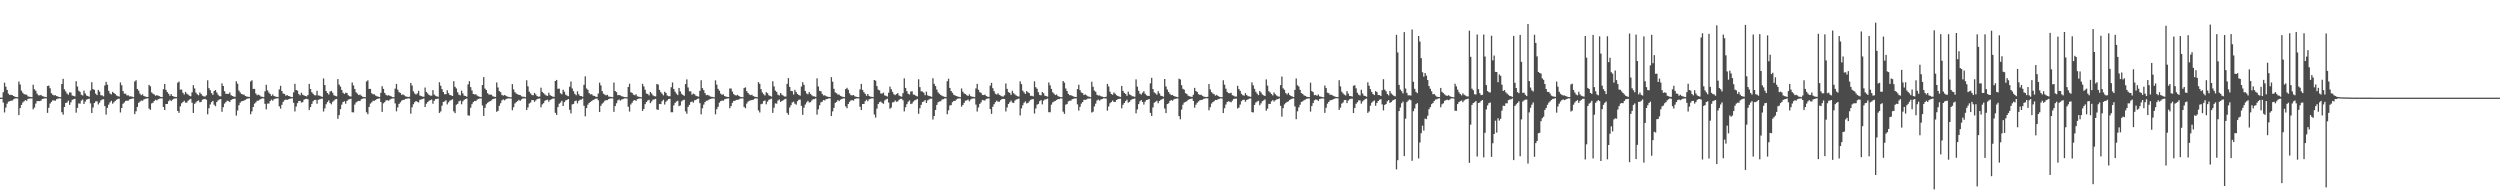 <?xml version="1.0" encoding="UTF-8"?>
<svg xmlns="http://www.w3.org/2000/svg" width="1920" height="150">
  <path d="M0 75.000h1v1.000H0zM1 75.000h1v1.000H1zM2 70.823h1v7.977H2zM3 63.491h1v22.887H3zM4 66.563h1v16.064H4zM5 69.055h1v10.572H5zM6 71.898h1v6.205H6zM7 73.018h1v4.725H7zM8 72.776h1v4.598H8zM9 73.097h1v4.136H9zM10 73.710h1v2.579H10zM11 74.281h1v1.400H11zM12 74.479h1v1.048H12zM13 74.599h1v1.000H13zM14 62.642h1v25.781H14zM15 64.885h1v18.170H15zM16 69.597h1v10.993H16zM17 71.204h1v7.563H17zM18 72.277h1v5.539H18zM19 72.582h1v4.308H19zM20 72.724h1v4.767H20zM21 73.989h1v1.934H21zM22 74.291h1v1.453H22zM23 74.425h1v1.185H23zM24 74.577h1v1.000H24zM25 65.064h1v18.908H25zM26 68.578h1v14.083H26zM27 69.695h1v9.888H27zM28 71.899h1v5.778H28zM29 73.166h1v4.445H29zM30 73.243h1v4.403H30zM31 72.839h1v4.409H31zM32 73.847h1v2.208H32zM33 74.064h1v1.710H33zM34 74.399h1v1.141H34zM35 74.588h1v1.000H35zM36 66.109h1v20.591H36zM37 65.727h1v17.057H37zM38 67.797h1v11.750H38zM39 71.591h1v6.700H39zM40 72.743h1v4.307H40zM41 73.287h1v3.846H41zM42 73.111h1v4.278H42zM43 73.784h1v2.423H43zM44 74.133h1v1.623H44zM45 74.483h1v1.000H45zM46 74.623h1v1.000H46zM47 64.493h1v21.692H47zM48 60.507h1v27.544H48zM49 68.532h1v13.644H49zM50 70.184h1v8.922H50zM51 71.836h1v6.875H51zM52 72.781h1v4.533H52zM53 70.907h1v9.654H53zM54 71.139h1v7.438H54zM55 73.361h1v3.309H55zM56 73.642h1v2.634H56zM57 74.039h1v1.840H57zM58 62.378h1v24.169H58zM59 66.471h1v16.360H59zM60 69.641h1v9.787H60zM61 70.530h1v9.106H61zM62 72.760h1v4.484H62zM63 73.322h1v3.111H63zM64 69.600h1v10.278H64zM65 71.798h1v6.220H65zM66 73.369h1v3.194H66zM67 73.729h1v2.347H67zM68 74.333h1v1.438H68zM69 69.463h1v9.893H69zM70 63.140h1v23.639H70zM71 68.424h1v14.156H71zM72 69.042h1v10.135H72zM73 71.883h1v6.011H73zM74 73.006h1v4.766H74zM75 69.028h1v11.204H75zM76 70.395h1v8.472H76zM77 73.105h1v4.020H77zM78 73.282h1v3.153H78zM79 73.963h1v2.289H79zM80 65.661h1v15.805H80zM81 62.896h1v25.141H81zM82 65.046h1v17.786H82zM83 69.729h1v10.662H83zM84 71.789h1v6.862H84zM85 72.500h1v4.897H85zM86 70.559h1v9.035H86zM87 71.406h1v7.185H87zM88 72.208h1v5.319H88zM89 73.310h1v3.268H89zM90 73.821h1v2.168H90zM91 74.188h1v1.571H91zM92 63.317h1v23.053H92zM93 65.486h1v17.467H93zM94 69.917h1v9.818H94zM95 71.914h1v6.774H95zM96 71.923h1v5.534H96zM97 73.262h1v4.099H97zM98 73.150h1v4.169H98zM99 74.003h1v2.346H99zM100 73.987h1v2.049H100zM101 74.233h1v1.486H101zM102 74.586h1v1.000H102zM103 62.553h1v25.110H103zM104 61.662h1v23.843H104zM105 68.277h1v13.852H105zM106 69.599h1v9.341H106zM107 71.880h1v6.199H107zM108 73.099h1v4.091H108zM109 72.397h1v5.027H109zM110 73.714h1v2.670H110zM111 74.163h1v1.786H111zM112 74.405h1v1.279H112zM113 74.500h1v1.000H113zM114 65.161h1v18.241H114zM115 66.300h1v18.056H115zM116 70.950h1v8.450H116zM117 71.924h1v6.963H117zM118 72.568h1v4.950H118zM119 73.533h1v3.085H119zM120 73.060h1v4.048H120zM121 73.511h1v2.718H121zM122 73.894h1v1.908H122zM123 74.468h1v1.097H123zM124 74.572h1v1.000H124zM125 68.559h1v13.550H125zM126 64.465h1v20.015H126zM127 69.020h1v10.838H127zM128 70.758h1v9.110H128zM129 72.009h1v5.713H129zM130 73.570h1v3.022H130zM131 72.316h1v5.305H131zM132 73.712h1v2.867H132zM133 74.148h1v1.680H133zM134 74.372h1v1.230H134zM135 74.541h1v1.000H135zM136 63.479h1v21.756H136zM137 62.674h1v24.026H137zM138 68.869h1v12.802H138zM139 68.741h1v10.611H139zM140 71.241h1v7.135H140zM141 72.617h1v4.797H141zM142 70.536h1v8.327H142zM143 71.904h1v6.937H143zM144 72.657h1v4.700H144zM145 73.524h1v2.981H145zM146 73.950h1v1.990H146zM147 70.899h1v7.975H147zM148 65.425h1v21.334H148zM149 67.899h1v11.847H149zM150 71.140h1v7.575H150zM151 72.378h1v5.268H151zM152 73.170h1v3.928H152zM153 71.025h1v7.565H153zM154 72.134h1v6.080H154zM155 73.472h1v3.090H155zM156 73.989h1v2.180H156zM157 74.135h1v1.791H157zM158 73.211h1v3.407H158zM159 61.688h1v26.139H159zM160 67.732h1v15.381H160zM161 69.287h1v10.952H161zM162 71.495h1v6.954H162zM163 72.851h1v4.590H163zM164 69.903h1v10.544H164zM165 69.097h1v12.509H165zM166 71.010h1v7.393H166zM167 72.693h1v4.437H167zM168 73.845h1v2.614H168zM169 73.969h1v2.131H169zM170 64.039h1v21.795H170zM171 66.070h1v16.272H171zM172 70.017h1v9.527H172zM173 72.059h1v6.357H173zM174 72.097h1v5.218H174zM175 72.110h1v5.571H175zM176 71.003h1v7.384H176zM177 73.050h1v3.752H177zM178 73.712h1v2.475H178zM179 74.118h1v1.826H179zM180 74.329h1v1.403H180zM181 62.435h1v26.331H181zM182 64.303h1v20.587H182zM183 69.530h1v11.303H183zM184 71.036h1v7.819H184zM185 72.214h1v5.602H185zM186 72.541h1v5.052H186zM187 72.755h1v4.386H187zM188 73.746h1v2.934H188zM189 74.146h1v1.806H189zM190 74.314h1v1.357H190zM191 74.450h1v1.000H191zM192 62.572h1v25.171H192zM193 61.649h1v23.880H193zM194 68.281h1v13.886H194zM195 68.236h1v11.372H195zM196 71.760h1v6.863H196zM197 73.129h1v4.263H197zM198 72.666h1v4.584H198zM199 73.263h1v3.255H199zM200 74.172h1v1.762H200zM201 74.318h1v1.204H201zM202 74.582h1v1.000H202zM203 70.152h1v9.586H203zM204 65.122h1v18.828H204zM205 69.443h1v10.098H205zM206 71.059h1v8.471H206zM207 72.182h1v5.436H207zM208 73.651h1v2.865H208zM209 72.518h1v4.868H209zM210 73.709h1v2.436H210zM211 74.194h1v1.585H211zM212 74.353h1v1.204H212zM213 74.525h1v1.000H213zM214 68.638h1v13.027H214zM215 65.881h1v17.508H215zM216 69.887h1v10.611H216zM217 71.834h1v6.424H217zM218 72.084h1v4.877H218zM219 73.529h1v2.891H219zM220 72.978h1v3.806H220zM221 73.724h1v2.532H221zM222 73.924h1v2.014H222zM223 74.447h1v1.177H223zM224 74.588h1v1.000H224zM225 70.886h1v8.076H225zM226 64.351h1v21.272H226zM227 69.136h1v12.677H227zM228 69.616h1v9.567H228zM229 72.239h1v5.334H229zM230 73.208h1v4.268H230zM231 71.231h1v7.573H231zM232 72.745h1v5.672H232zM233 73.266h1v3.352H233zM234 73.748h1v2.256H234zM235 74.045h1v1.850H235zM236 72.986h1v3.233H236zM237 64.385h1v20.203H237zM238 68.351h1v13.890H238zM239 70.830h1v8.978H239zM240 71.986h1v5.788H240zM241 73.113h1v3.691H241zM242 73.237h1v3.475H242zM243 69.712h1v9.940H243zM244 73.300h1v3.348H244zM245 73.474h1v2.799H245zM246 73.964h1v1.929H246zM247 74.380h1v1.352H247zM248 60.251h1v25.408H248zM249 65.321h1v17.935H249zM250 69.872h1v10.207H250zM251 71.469h1v6.960H251zM252 72.584h1v4.543H252zM253 70.351h1v8.788H253zM254 69.777h1v10.372H254zM255 71.240h1v6.967H255zM256 73.184h1v4.096H256zM257 73.602h1v2.706H257zM258 73.975h1v2.010H258zM259 60.737h1v30.492H259zM260 64.999h1v23.444H260zM261 66.500h1v17.348H261zM262 69.056h1v11.329H262zM263 71.245h1v7.135H263zM264 72.189h1v5.591H264zM265 71.159h1v8.506H265zM266 71.468h1v6.036H266zM267 73.183h1v3.320H267zM268 73.879h1v2.316H268zM269 74.154h1v1.652H269zM270 63.348h1v22.877H270zM271 65.582h1v20.752H271zM272 68.317h1v12.040H272zM273 70.868h1v7.789H273zM274 71.885h1v6.030H274zM275 73.036h1v4.414H275zM276 72.594h1v5.048H276zM277 73.484h1v2.758H277zM278 74.223h1v1.608H278zM279 74.536h1v1.000H279zM280 74.611h1v1.000H280zM281 62.569h1v23.673H281zM282 61.702h1v25.989H282zM283 68.303h1v13.804H283zM284 68.244h1v11.337H284zM285 71.615h1v6.995H285zM286 72.443h1v4.940H286zM287 72.397h1v5.039H287zM288 73.375h1v3.452H288zM289 73.953h1v2.054H289zM290 74.260h1v1.495H290zM291 74.503h1v1.000H291zM292 71.275h1v7.070H292zM293 66.208h1v19.713H293zM294 68.245h1v11.097H294zM295 71.390h1v7.036H295zM296 72.876h1v4.183H296zM297 73.412h1v3.583H297zM298 73.098h1v4.245H298zM299 73.565h1v2.874H299zM300 74.036h1v1.859H300zM301 74.534h1v1.105H301zM302 74.583h1v1.000H302zM303 68.042h1v11.343H303zM304 64.388h1v21.125H304zM305 68.858h1v13.603H305zM306 70.814h1v9.030H306zM307 71.312h1v7.289H307zM308 72.883h1v4.427H308zM309 72.452h1v4.304H309zM310 73.191h1v3.405H310zM311 73.960h1v1.968H311zM312 74.234h1v1.535H312zM313 74.510h1v1.041H313zM314 74.219h1v1.403H314zM315 63.700h1v23.591H315zM316 65.689h1v16.736H316zM317 70.104h1v9.967H317zM318 71.788h1v6.692H318zM319 72.620h1v4.927H319zM320 71.709h1v6.471H320zM321 69.777h1v8.926H321zM322 73.313h1v3.335H322zM323 73.793h1v2.579H323zM324 74.165h1v1.807H324zM325 74.286h1v1.338H325zM326 67.226h1v14.932H326zM327 70.628h1v9.063H327zM328 71.786h1v6.581H328zM329 72.868h1v4.568H329zM330 73.413h1v3.491H330zM331 73.489h1v3.026H331zM332 69.238h1v10.410H332zM333 72.611h1v4.805H333zM334 73.535h1v2.589H334zM335 73.993h1v1.968H335zM336 74.359h1v1.295H336zM337 63.202h1v23.514H337zM338 65.825h1v19.757H338zM339 68.430h1v12.706H339zM340 70.643h1v7.658H340zM341 72.337h1v5.535H341zM342 72.332h1v4.674H342zM343 69.306h1v10.854H343zM344 71.545h1v7.055H344zM345 72.961h1v4.368H345zM346 73.225h1v3.689H346zM347 73.707h1v2.548H347zM348 62.340h1v23.167H348zM349 66.678h1v20.194H349zM350 67.946h1v12.465H350zM351 70.860h1v8.918H351zM352 72.724h1v5.079H352zM353 73.226h1v4.050H353zM354 69.649h1v10.419H354zM355 71.710h1v6.095H355zM356 73.494h1v3.159H356zM357 73.739h1v2.324H357zM358 74.306h1v1.393H358zM359 64.837h1v23.779H359zM360 62.385h1v26.453H360zM361 66.913h1v15.805H361zM362 69.484h1v10.544H362zM363 72.199h1v6.225H363zM364 72.542h1v4.985H364zM365 72.371h1v5.225H365zM366 73.411h1v3.082H366zM367 73.981h1v1.974H367zM368 74.354h1v1.345H368zM369 74.589h1v1.000H369zM370 65.354h1v15.660H370zM371 59.255h1v29.767H371zM372 68.004h1v14.850H372zM373 69.135h1v10.953H373zM374 71.583h1v7.388H374zM375 72.597h1v5.589H375zM376 72.646h1v5.026H376zM377 72.732h1v4.323H377zM378 73.942h1v2.162H378zM379 74.226h1v1.608H379zM380 74.440h1v1.106H380zM381 63.328h1v22.545H381zM382 67.160h1v17.942H382zM383 69.993h1v11.280H383zM384 70.791h1v8.536H384zM385 72.898h1v4.182H385zM386 73.448h1v2.874H386zM387 72.950h1v4.105H387zM388 73.533h1v2.710H388zM389 74.102h1v1.645H389zM390 74.400h1v1.152H390zM391 74.628h1v1.000H391zM392 74.685h1v1.000H392zM393 64.591h1v20.113H393zM394 68.646h1v13.756H394zM395 70.801h1v8.644H395zM396 71.810h1v6.623H396zM397 72.417h1v5.275H397zM398 72.878h1v3.838H398zM399 72.954h1v4.547H399zM400 73.946h1v2.445H400zM401 74.283h1v1.414H401zM402 74.317h1v1.271H402zM403 74.641h1v1.000H403zM404 61.660h1v22.836H404zM405 66.294h1v16.220H405zM406 70.365h1v9.171H406zM407 71.733h1v7.007H407zM408 72.846h1v4.065H408zM409 73.216h1v3.641H409zM410 71.315h1v6.870H410zM411 72.475h1v4.706H411zM412 73.771h1v2.344H412zM413 74.276h1v1.500H413zM414 74.162h1v1.434H414zM415 67.327h1v15.128H415zM416 70.555h1v9.649H416zM417 71.532h1v7.716H417zM418 72.529h1v4.905H418zM419 73.292h1v3.567H419zM420 73.617h1v2.917H420zM421 71.242h1v6.865H421zM422 73.080h1v3.736H422zM423 73.701h1v2.510H423zM424 74.159h1v1.601H424zM425 74.373h1v1.234H425zM426 62.186h1v24.448H426zM427 61.380h1v26.873H427zM428 68.210h1v14.048H428zM429 68.065h1v11.580H429zM430 71.645h1v7.103H430zM431 72.377h1v5.057H431zM432 68.902h1v12.512H432zM433 70.446h1v8.008H433zM434 72.713h1v4.405H434zM435 73.430h1v3.252H435zM436 73.875h1v2.135H436zM437 66.637h1v17.698H437zM438 62.594h1v24.533H438zM439 67.920h1v12.236H439zM440 70.043h1v9.789H440zM441 72.109h1v5.613H441zM442 73.168h1v4.094H442zM443 70.119h1v9.304H443zM444 72.398h1v5.079H444zM445 73.699h1v2.894H445zM446 73.761h1v2.733H446zM447 74.268h1v1.415H447zM448 65.171h1v16.099H448zM449 58.619h1v30.728H449zM450 67.933h1v15.107H450zM451 69.010h1v11.359H451zM452 71.517h1v7.508H452zM453 72.521h1v5.783H453zM454 72.351h1v5.163H454zM455 73.402h1v3.388H455zM456 73.659h1v2.624H456zM457 74.232h1v1.608H457zM458 74.452h1v1.185H458zM459 71.807h1v5.219H459zM460 63.452h1v22.541H460zM461 65.580h1v15.670H461zM462 69.991h1v9.607H462zM463 71.944h1v6.726H463zM464 72.654h1v4.769H464zM465 73.278h1v3.634H465zM466 72.793h1v4.098H466zM467 74.127h1v1.971H467zM468 74.309h1v1.325H468zM469 74.451h1v1.122H469zM470 74.605h1v1.000H470zM471 63.383h1v22.529H471zM472 69.933h1v11.526H472zM473 70.754h1v8.557H473zM474 73.110h1v3.959H474zM475 72.900h1v3.526H475zM476 73.292h1v3.946H476zM477 73.860h1v2.561H477zM478 74.179h1v1.903H478zM479 74.524h1v1.031H479zM480 74.587h1v1.000H480zM481 74.659h1v1.000H481zM482 66.822h1v15.143H482zM483 64.311h1v21.360H483zM484 70.815h1v9.412H484zM485 71.350h1v7.563H485zM486 72.636h1v4.684H486zM487 73.183h1v3.636H487zM488 72.412h1v5.130H488zM489 73.963h1v2.186H489zM490 74.239h1v1.562H490zM491 74.437h1v1.126H491zM492 74.685h1v1.000H492zM493 64.338h1v20.844H493zM494 66.359h1v17.309H494zM495 68.948h1v11.004H495zM496 71.847h1v6.514H496zM497 72.196h1v5.026H497zM498 73.281h1v3.357H498zM499 70.627h1v8.559H499zM500 71.761h1v6.144H500zM501 73.214h1v3.344H501zM502 73.822h1v2.566H502zM503 74.040h1v1.896H503zM504 64.460h1v19.547H504zM505 64.952h1v19.500H505zM506 69.021h1v10.777H506zM507 70.776h1v9.173H507zM508 71.913h1v5.875H508zM509 73.203h1v3.391H509zM510 70.468h1v9.825H510zM511 71.383h1v6.675H511zM512 73.369h1v3.814H512zM513 73.906h1v2.195H513zM514 73.924h1v1.953H514zM515 67.011h1v19.202H515zM516 63.316h1v22.901H516zM517 68.324h1v12.608H517zM518 70.421h1v8.616H518zM519 71.881h1v6.081H519zM520 73.023h1v4.417H520zM521 67.555h1v13.938H521zM522 70.179h1v10.802H522zM523 72.044h1v5.797H523zM524 72.898h1v4.091H524zM525 73.574h1v3.030H525zM526 64.563h1v20.973H526zM527 60.974h1v26.392H527zM528 67.174h1v14.877H528zM529 70.114h1v10.404H529zM530 70.184h1v8.270H530zM531 72.693h1v5.247H531zM532 71.826h1v7.004H532zM533 72.420h1v4.653H533zM534 73.501h1v3.266H534zM535 73.879h1v2.112H535zM536 74.221h1v1.434H536zM537 69.790h1v9.399H537zM538 61.650h1v26.141H538zM539 67.666h1v15.469H539zM540 69.220h1v11.132H540zM541 71.535h1v6.903H541zM542 73.116h1v4.285H542zM543 72.839h1v4.388H543zM544 73.388h1v3.165H544zM545 74.061h1v1.979H545zM546 74.326h1v1.412H546zM547 74.440h1v1.071H547zM548 74.679h1v1.000H548zM549 61.676h1v26.122H549zM550 65.030h1v18.858H550zM551 68.210h1v13.886H551zM552 69.616h1v9.248H552zM553 71.904h1v5.744H553zM554 72.812h1v4.383H554zM555 72.399h1v5.026H555zM556 73.717h1v2.552H556zM557 74.169h1v1.785H557zM558 74.410h1v1.266H558zM559 74.505h1v1.000H559zM560 67.938h1v15.200H560zM561 68.006h1v13.519H561zM562 70.287h1v8.714H562zM563 72.257h1v5.257H563zM564 73.113h1v4.287H564zM565 73.339h1v3.370H565zM566 72.879h1v3.809H566zM567 73.744h1v2.598H567zM568 74.342h1v1.403H568zM569 74.564h1v1.000H569zM570 74.642h1v1.000H570zM571 67.636h1v14.512H571zM572 67.048h1v16.106H572zM573 69.978h1v9.570H573zM574 71.392h1v6.666H574zM575 72.567h1v4.812H575zM576 73.044h1v4.057H576zM577 72.765h1v4.016H577zM578 73.763h1v2.891H578zM579 74.184h1v1.656H579zM580 74.448h1v1.086H580zM581 74.602h1v1.000H581zM582 63.089h1v21.686H582zM583 64.358h1v22.000H583zM584 68.443h1v11.584H584zM585 70.990h1v8.616H585zM586 72.322h1v5.293H586zM587 73.299h1v3.867H587zM588 70.753h1v9.388H588zM589 71.555h1v6.500H589zM590 73.141h1v3.513H590zM591 73.681h1v2.559H591zM592 74.193h1v1.599H592zM593 62.428h1v24.245H593zM594 66.349h1v16.326H594zM595 69.601h1v9.828H595zM596 70.536h1v9.086H596zM597 72.763h1v4.504H597zM598 73.308h1v3.095H598zM599 71.437h1v6.871H599zM600 72.723h1v4.859H600zM601 73.409h1v3.580H601zM602 74.087h1v2.189H602zM603 74.142h1v1.685H603zM604 64.420h1v22.254H604zM605 60.003h1v28.154H605zM606 66.727h1v15.885H606zM607 69.765h1v11.081H607zM608 70.009h1v8.669H608zM609 72.577h1v5.506H609zM610 69.002h1v10.687H610zM611 70.724h1v9.672H611zM612 72.215h1v5.520H612zM613 72.942h1v3.642H613zM614 73.477h1v2.994H614zM615 66.452h1v14.862H615zM616 63.109h1v25.090H616zM617 65.156h1v17.554H617zM618 69.908h1v10.395H618zM619 71.756h1v6.888H619zM620 72.462h1v4.995H620zM621 70.722h1v7.999H621zM622 72.078h1v6.355H622zM623 73.183h1v3.917H623zM624 73.913h1v2.258H624zM625 74.023h1v2.091H625zM626 74.414h1v1.095H626zM627 60.162h1v27.902H627zM628 66.389h1v17.592H628zM629 69.800h1v11.037H629zM630 70.090h1v8.526H630zM631 72.070h1v6.006H631zM632 73.322h1v3.476H632zM633 73.183h1v3.978H633zM634 73.894h1v2.232H634zM635 74.170h1v1.789H635zM636 74.433h1v1.098H636zM637 74.496h1v1.000H637zM638 59.248h1v29.893H638zM639 62.707h1v22.824H639zM640 68.209h1v14.635H640zM641 70.970h1v8.041H641zM642 71.633h1v6.598H642zM643 72.600h1v4.247H643zM644 72.639h1v5.024H644zM645 73.636h1v2.931H645zM646 74.107h1v1.997H646zM647 74.381h1v1.254H647zM648 74.579h1v1.000H648zM649 68.363h1v13.336H649zM650 67.423h1v15.653H650zM651 68.922h1v10.899H651zM652 71.662h1v6.546H652zM653 73.038h1v4.062H653zM654 73.306h1v3.582H654zM655 72.981h1v4.331H655zM656 73.956h1v2.068H656zM657 74.288h1v1.364H657zM658 74.477h1v1.051H658zM659 74.613h1v1.000H659zM660 68.658h1v13.332H660zM661 64.408h1v20.074H661zM662 69.047h1v10.802H662zM663 70.815h1v9.025H663zM664 72.022h1v5.756H664zM665 73.556h1v3.049H665zM666 72.181h1v5.572H666zM667 73.685h1v2.549H667zM668 74.234h1v1.662H668zM669 74.334h1v1.242H669zM670 74.533h1v1.000H670zM671 61.429h1v26.531H671zM672 61.978h1v28.360H672zM673 66.158h1v17.257H673zM674 68.845h1v11.100H674zM675 69.440h1v9.033H675zM676 71.769h1v6.205H676zM677 71.868h1v7.137H677zM678 71.119h1v8.594H678zM679 73.245h1v3.839H679zM680 73.592h1v2.750H680zM681 74.145h1v1.662H681zM682 71.159h1v7.594H682zM683 66.526h1v17.005H683zM684 68.485h1v14.161H684zM685 70.498h1v8.214H685zM686 72.333h1v6.120H686zM687 73.087h1v4.068H687zM688 72.254h1v5.940H688zM689 71.467h1v6.399H689zM690 73.298h1v3.370H690zM691 73.914h1v2.038H691zM692 74.245h1v1.629H692zM693 71.590h1v5.466H693zM694 60.170h1v25.376H694zM695 67.526h1v14.867H695zM696 70.007h1v10.036H696zM697 71.994h1v6.149H697zM698 72.578h1v4.568H698zM699 70.275h1v9.671H699zM700 70.107h1v9.351H700zM701 72.605h1v5.436H701zM702 72.807h1v4.268H702zM703 73.603h1v3.055H703zM704 74.020h1v1.962H704zM705 60.871h1v26.504H705zM706 66.909h1v16.208H706zM707 70.092h1v10.437H707zM708 70.352h1v8.036H708zM709 71.145h1v6.765H709zM710 73.106h1v3.694H710zM711 70.331h1v8.761H711zM712 73.235h1v3.877H712zM713 73.735h1v2.648H713zM714 73.952h1v1.868H714zM715 74.318h1v1.443H715zM716 60.088h1v31.732H716zM717 64.372h1v24.756H717zM718 66.093h1v18.311H718zM719 68.762h1v11.809H719zM720 70.972h1v7.544H720zM721 72.054h1v5.858H721zM722 72.834h1v4.955H722zM723 73.562h1v2.863H723zM724 74.033h1v2.158H724zM725 74.348h1v1.256H725zM726 74.536h1v1.000H726zM727 62.386h1v25.382H727zM728 60.484h1v24.277H728zM729 67.519h1v13.496H729zM730 69.905h1v10.848H730zM731 71.224h1v7.288H731zM732 72.746h1v4.711H732zM733 73.276h1v4.249H733zM734 73.787h1v2.662H734zM735 74.083h1v1.750H735zM736 74.407h1v1.179H736zM737 74.627h1v1.000H737zM738 67.961h1v13.960H738zM739 70.458h1v10.204H739zM740 71.795h1v7.218H740zM741 72.241h1v5.109H741zM742 73.101h1v3.969H742zM743 73.714h1v2.727H743zM744 72.461h1v5.367H744zM745 73.817h1v2.614H745zM746 74.225h1v1.553H746zM747 74.344h1v1.207H747zM748 74.604h1v1.000H748zM749 67.934h1v12.417H749zM750 64.387h1v21.250H750zM751 68.944h1v13.612H751zM752 70.790h1v9.011H752zM753 71.307h1v7.273H753zM754 72.878h1v3.880H754zM755 73.012h1v4.031H755zM756 72.644h1v4.565H756zM757 73.784h1v2.131H757zM758 74.252h1v1.497H758zM759 74.438h1v1.081H759zM760 65.726h1v18.050H760zM761 63.628h1v23.829H761zM762 67.729h1v14.229H762zM763 70.034h1v9.980H763zM764 72.010h1v6.469H764zM765 72.627h1v4.695H765zM766 71.645h1v6.414H766zM767 72.861h1v5.256H767zM768 73.346h1v3.545H768zM769 73.984h1v2.121H769zM770 74.129h1v1.746H770zM771 73.160h1v2.897H771zM772 64.076h1v21.517H772zM773 68.269h1v14.245H773zM774 70.781h1v9.091H774zM775 71.347h1v7.218H775zM776 72.881h1v4.389H776zM777 69.720h1v9.043H777zM778 71.597h1v7.491H778zM779 72.529h1v4.661H779zM780 73.380h1v3.031H780zM781 73.875h1v2.259H781zM782 74.185h1v1.483H782zM783 62.459h1v26.212H783zM784 64.630h1v18.616H784zM785 69.647h1v11.183H785zM786 70.956h1v7.927H786zM787 72.162h1v5.734H787zM788 69.938h1v9.503H788zM789 70.870h1v8.189H789zM790 71.510h1v6.360H790zM791 73.557h1v3.140H791zM792 73.525h1v2.777H792zM793 73.997h1v2.106H793zM794 62.445h1v24.763H794zM795 66.983h1v16.332H795zM796 68.145h1v12.264H796zM797 70.817h1v9.007H797zM798 72.925h1v4.811H798zM799 73.205h1v3.673H799zM800 70.714h1v9.446H800zM801 71.572h1v5.673H801zM802 73.475h1v2.938H802zM803 73.794h1v2.450H803zM804 74.188h1v1.538H804zM805 63.311h1v22.877H805zM806 65.534h1v20.686H806zM807 68.247h1v12.149H807zM808 70.865h1v7.795H808zM809 71.889h1v6.086H809zM810 73.020h1v4.435H810zM811 72.569h1v4.279H811zM812 73.778h1v2.297H812zM813 74.267h1v1.850H813zM814 74.510h1v1.003H814zM815 74.650h1v1.000H815zM816 62.209h1v23.572H816zM817 63.500h1v23.964H817zM818 67.941h1v12.441H818zM819 69.911h1v10.033H819zM820 72.089h1v5.771H820zM821 73.137h1v4.209H821zM822 73.130h1v4.136H822zM823 73.603h1v2.606H823zM824 74.073h1v1.877H824zM825 74.400h1v1.180H825zM826 74.503h1v1.000H826zM827 68.385h1v11.741H827zM828 65.079h1v19.878H828zM829 69.233h1v12.844H829zM830 71.038h1v8.526H830zM831 71.550h1v6.844H831zM832 73.023h1v3.618H832zM833 72.472h1v4.225H833zM834 73.237h1v3.148H834zM835 73.999h1v1.720H835zM836 74.271h1v1.472H836zM837 74.586h1v1.000H837zM838 62.760h1v23.656H838zM839 66.615h1v19.200H839zM840 69.585h1v12.198H840zM841 70.427h1v9.165H841zM842 72.764h1v4.441H842zM843 73.352h1v3.089H843zM844 73.245h1v4.043H844zM845 73.863h1v2.516H845zM846 74.170h1v1.931H846zM847 74.535h1v1.000H847zM848 74.575h1v1.000H848zM849 74.312h1v1.385H849zM850 64.410h1v20.605H850zM851 66.386h1v15.382H851zM852 70.422h1v8.877H852zM853 72.216h1v6.146H853zM854 72.778h1v4.425H854zM855 71.018h1v7.231H855zM856 71.952h1v6.383H856zM857 73.089h1v3.693H857zM858 73.734h1v2.446H858zM859 74.126h1v1.804H859zM860 74.462h1v1.276H860zM861 65.980h1v17.232H861zM862 69.810h1v10.700H862zM863 71.321h1v7.775H863zM864 72.071h1v5.590H864zM865 73.556h1v2.990H865zM866 70.379h1v8.460H866zM867 72.424h1v5.812H867zM868 73.082h1v3.833H868zM869 73.868h1v2.326H869zM870 74.059h1v1.876H870zM871 74.334h1v1.291H871zM872 60.982h1v26.037H872zM873 66.539h1v17.460H873zM874 69.735h1v10.247H874zM875 71.929h1v5.888H875zM876 72.604h1v4.226H876zM877 71.164h1v7.178H877zM878 70.024h1v10.320H878zM879 71.985h1v6.166H879zM880 73.159h1v3.639H880zM881 73.640h1v2.970H881zM882 73.750h1v2.276H882zM883 64.022h1v22.646H883zM884 59.749h1v29.264H884zM885 68.389h1v14.131H885zM886 70.987h1v7.888H886zM887 71.737h1v6.387H887zM888 72.706h1v4.703H888zM889 69.983h1v9.318H889zM890 71.743h1v5.796H890zM891 73.488h1v3.205H891zM892 73.753h1v2.421H892zM893 74.314h1v1.381H893zM894 60.657h1v22.708H894zM895 66.331h1v20.547H895zM896 68.743h1v11.196H896zM897 70.638h1v8.708H897zM898 72.023h1v5.542H898zM899 73.038h1v3.768H899zM900 72.844h1v4.541H900zM901 73.723h1v2.654H901zM902 74.067h1v1.787H902zM903 74.338h1v1.398H903zM904 74.590h1v1.000H904zM905 60.433h1v28.683H905zM906 61.037h1v30.572H906zM907 65.428h1v18.732H907zM908 68.184h1v12.247H908zM909 68.930h1v9.818H909zM910 71.548h1v6.680H910zM911 72.131h1v5.640H911zM912 73.497h1v3.178H912zM913 73.929h1v2.251H913zM914 74.236h1v1.704H914zM915 74.465h1v1.131H915zM916 72.763h1v4.767H916zM917 67.496h1v15.178H917zM918 69.928h1v10.447H918zM919 70.595h1v8.297H919zM920 72.285h1v5.636H920zM921 72.900h1v4.091H921zM922 72.773h1v3.973H922zM923 73.573h1v3.033H923zM924 74.206h1v1.672H924zM925 74.388h1v1.179H925zM926 74.527h1v1.000H926zM927 74.336h1v1.207H927zM928 64.563h1v20.179H928zM929 68.661h1v13.714H929zM930 70.741h1v8.749H930zM931 71.795h1v6.652H931zM932 72.403h1v5.298H932zM933 73.466h1v3.268H933zM934 72.830h1v3.999H934zM935 73.710h1v2.480H935zM936 74.334h1v1.523H936zM937 74.530h1v1.000H937zM938 74.656h1v1.000H938zM939 61.656h1v25.195H939zM940 65.028h1v18.084H940zM941 68.087h1v12.191H941zM942 70.536h1v7.736H942zM943 71.528h1v6.264H943zM944 71.628h1v6.513H944zM945 71.254h1v7.335H945zM946 73.181h1v4.092H946zM947 73.454h1v2.545H947zM948 74.153h1v1.669H948zM949 74.140h1v1.581H949zM950 65.846h1v17.434H950zM951 68.404h1v14.219H951zM952 69.783h1v10.551H952zM953 72.062h1v5.638H953zM954 73.134h1v3.614H954zM955 73.477h1v3.045H955zM956 71.547h1v6.566H956zM957 73.034h1v3.752H957zM958 73.865h1v2.442H958zM959 74.082h1v1.685H959zM960 74.345h1v1.250H960zM961 63.285h1v22.822H961zM962 65.487h1v20.884H962zM963 68.224h1v12.349H963zM964 70.466h1v8.261H964zM965 71.895h1v6.072H965zM966 73.052h1v4.382H966zM967 69.877h1v10.988H967zM968 71.010h1v8.390H968zM969 72.566h1v5.153H969zM970 73.219h1v3.907H970zM971 73.747h1v2.577H971zM972 60.970h1v24.094H972zM973 65.754h1v17.720H973zM974 70.098h1v9.675H974zM975 71.004h1v8.876H975zM976 72.201h1v5.671H976zM977 73.268h1v3.632H977zM978 71.013h1v6.962H978zM979 72.408h1v4.611H979zM980 73.395h1v2.991H980zM981 74.023h1v2.077H981zM982 74.253h1v1.286H982zM983 65.371h1v15.881H983zM984 58.787h1v30.827H984zM985 67.814h1v15.225H985zM986 68.989h1v11.187H986zM987 71.490h1v7.547H987zM988 72.551h1v5.740H988zM989 71.305h1v6.554H989zM990 72.899h1v3.907H990zM991 73.747h1v2.409H991zM992 74.129h1v1.650H992zM993 74.480h1v1.045H993zM994 69.001h1v12.737H994zM995 60.238h1v31.330H995zM996 65.468h1v20.028H996zM997 66.427h1v16.080H997zM998 69.000h1v11.432H998zM999 71.493h1v6.798H999zM1000 72.123h1v5.682H1000zM1001 73.194h1v3.829H1001zM1002 73.652h1v2.824H1002zM1003 74.249h1v1.625H1003zM1004 74.489h1v1.184H1004zM1005 74.617h1v1.000H1005zM1006 63.487h1v22.204H1006zM1007 69.927h1v11.523H1007zM1008 70.756h1v8.461H1008zM1009 73.125h1v3.916H1009zM1010 72.901h1v3.498H1010zM1011 73.599h1v3.028H1011zM1012 72.556h1v4.986H1012zM1013 73.984h1v2.117H1013zM1014 74.240h1v1.537H1014zM1015 74.488h1v1.060H1015zM1016 74.698h1v1.000H1016zM1017 65.698h1v20.985H1017zM1018 67.628h1v15.136H1018zM1019 71.169h1v8.453H1019zM1020 71.586h1v6.684H1020zM1021 72.745h1v4.377H1021zM1022 72.825h1v4.024H1022zM1023 73.266h1v3.278H1023zM1024 73.850h1v2.141H1024zM1025 74.317h1v1.264H1025zM1026 74.480h1v1.000H1026zM1027 74.540h1v1.000H1027zM1028 61.608h1v22.820H1028zM1029 66.369h1v16.262H1029zM1030 70.401h1v9.179H1030zM1031 71.737h1v6.961H1031zM1032 72.721h1v4.204H1032zM1033 73.337h1v3.404H1033zM1034 70.012h1v9.199H1034zM1035 71.885h1v5.327H1035zM1036 73.695h1v2.591H1036zM1037 73.799h1v2.019H1037zM1038 74.197h1v1.558H1038zM1039 65.862h1v20.963H1039zM1040 65.490h1v17.421H1040zM1041 67.828h1v11.887H1041zM1042 71.261h1v7.265H1042zM1043 72.764h1v4.304H1043zM1044 73.310h1v3.823H1044zM1045 68.955h1v10.678H1045zM1046 71.796h1v6.083H1046zM1047 73.418h1v3.513H1047zM1048 73.747h1v2.320H1048zM1049 74.302h1v1.431H1049zM1050 63.212h1v23.477H1050zM1051 65.860h1v19.738H1051zM1052 68.457h1v12.709H1052zM1053 70.600h1v8.271H1053zM1054 72.245h1v5.638H1054zM1055 73.000h1v4.137H1055zM1056 70.009h1v11.218H1056zM1057 70.726h1v8.330H1057zM1058 72.930h1v4.616H1058zM1059 73.050h1v3.542H1059zM1060 73.753h1v2.434H1060zM1061 69.286h1v10.878H1061zM1062 60.831h1v23.936H1062zM1063 68.822h1v11.774H1063zM1064 70.069h1v9.815H1064zM1065 72.204h1v5.555H1065zM1066 73.265h1v3.588H1066zM1067 69.905h1v9.132H1067zM1068 71.738h1v6.624H1068zM1069 72.715h1v4.477H1069zM1070 73.558h1v3.191H1070zM1071 73.964h1v2.127H1071zM1072 26.729h1v103.394H1072zM1073 40.318h1v82.719H1073zM1074 65.194h1v20.083H1074zM1075 68.752h1v13.832H1075zM1076 70.021h1v9.288H1076zM1077 71.742h1v6.301H1077zM1078 24.668h1v95.240H1078zM1079 68.003h1v23.152H1079zM1080 71.326h1v7.088H1080zM1081 73.208h1v4.046H1081zM1082 73.150h1v3.235H1082zM1083 73.434h1v3.512H1083zM1084 22.704h1v100.781H1084zM1085 62.819h1v22.596H1085zM1086 68.182h1v15.099H1086zM1087 70.510h1v9.530H1087zM1088 71.539h1v7.660H1088zM1089 27.628h1v94.096H1089zM1090 31.942h1v77.483H1090zM1091 44.632h1v57.685H1091zM1092 55.484h1v41.044H1092zM1093 58.875h1v41.439H1093zM1094 56.059h1v35.048H1094zM1095 58.135h1v33.377H1095zM1096 61.475h1v27.409H1096zM1097 66.097h1v17.749H1097zM1098 68.140h1v14.153H1098zM1099 70.094h1v9.917H1099zM1100 72.397h1v6.773H1100zM1101 72.166h1v5.474H1101zM1102 73.342h1v3.093H1102zM1103 74.229h1v2.019H1103zM1104 74.428h1v1.255H1104zM1105 74.486h1v1.000H1105zM1106 67.550h1v14.827H1106zM1107 70.578h1v9.480H1107zM1108 71.527h1v7.781H1108zM1109 72.479h1v4.914H1109zM1110 73.314h1v3.574H1110zM1111 73.637h1v2.882H1111zM1112 73.116h1v3.903H1112zM1113 73.871h1v2.533H1113zM1114 74.360h1v1.229H1114zM1115 74.538h1v1.014H1115zM1116 74.692h1v1.000H1116zM1117 64.321h1v20.714H1117zM1118 66.295h1v18.846H1118zM1119 68.870h1v11.049H1119zM1120 70.859h1v7.534H1120zM1121 72.190h1v5.509H1121zM1122 73.284h1v3.941H1122zM1123 71.661h1v6.819H1123zM1124 72.830h1v4.342H1124zM1125 73.363h1v3.036H1125zM1126 73.993h1v2.154H1126zM1127 74.098h1v1.704H1127zM1128 23.550h1v101.547H1128zM1129 43.611h1v52.109H1129zM1130 68.048h1v12.526H1130zM1131 69.263h1v9.871H1131zM1132 72.344h1v6.196H1132zM1133 72.611h1v4.957H1133zM1134 26.527h1v93.704H1134zM1135 68.473h1v10.648H1135zM1136 71.588h1v7.162H1136zM1137 73.073h1v4.466H1137zM1138 72.810h1v3.999H1138zM1139 26.535h1v94.326H1139zM1140 43.401h1v58.586H1140zM1141 65.363h1v18.686H1141zM1142 69.900h1v11.119H1142zM1143 70.803h1v8.418H1143zM1144 71.007h1v7.668H1144zM1145 27.437h1v93.058H1145zM1146 46.321h1v63.706H1146zM1147 42.647h1v60.247H1147zM1148 55.217h1v37.457H1148zM1149 55.289h1v46.564H1149zM1150 63.120h1v27.715H1150zM1151 57.211h1v35.386H1151zM1152 58.194h1v33.063H1152zM1153 65.047h1v19.885H1153zM1154 69.841h1v11.375H1154zM1155 69.175h1v12.180H1155zM1156 70.949h1v8.431H1156zM1157 71.897h1v7.467H1157zM1158 72.798h1v4.128H1158zM1159 73.688h1v2.748H1159zM1160 73.902h1v2.398H1160zM1161 74.408h1v1.213H1161zM1162 27.553h1v95.441H1162zM1163 63.600h1v17.770H1163zM1164 67.630h1v12.491H1164zM1165 70.757h1v8.270H1165zM1166 71.599h1v6.209H1166zM1167 26.827h1v93.174H1167zM1168 47.497h1v44.195H1168zM1169 71.324h1v6.672H1169zM1170 71.154h1v5.974H1170zM1171 72.801h1v3.730H1171zM1172 73.758h1v2.704H1172zM1173 18.488h1v107.097H1173zM1174 62.250h1v24.050H1174zM1175 67.208h1v15.576H1175zM1176 69.357h1v11.027H1176zM1177 70.256h1v8.378H1177zM1178 26.695h1v93.737H1178zM1179 32.983h1v76.963H1179zM1180 43.303h1v64.944H1180zM1181 55.268h1v47.098H1181zM1182 55.990h1v45.988H1182zM1183 56.542h1v36.547H1183zM1184 60.204h1v30.549H1184zM1185 61.304h1v28.272H1185zM1186 64.525h1v19.930H1186zM1187 68.370h1v14.547H1187zM1188 70.532h1v9.943H1188zM1189 70.605h1v8.215H1189zM1190 71.835h1v5.984H1190zM1191 73.418h1v3.337H1191zM1192 73.943h1v2.025H1192zM1193 74.165h1v1.674H1193zM1194 74.350h1v1.083H1194zM1195 62.622h1v23.902H1195zM1196 66.547h1v15.223H1196zM1197 70.477h1v9.158H1197zM1198 72.053h1v5.947H1198zM1199 72.803h1v4.092H1199zM1200 73.333h1v3.019H1200zM1201 73.243h1v3.682H1201zM1202 73.787h1v2.665H1202zM1203 74.172h1v1.736H1203zM1204 74.472h1v1.024H1204zM1205 74.524h1v1.043H1205zM1206 64.833h1v20.837H1206zM1207 64.246h1v20.697H1207zM1208 69.120h1v11.323H1208zM1209 71.073h1v7.604H1209zM1210 72.576h1v5.022H1210zM1211 73.219h1v3.708H1211zM1212 70.471h1v8.546H1212zM1213 72.506h1v4.991H1213zM1214 73.502h1v3.220H1214zM1215 73.882h1v2.041H1215zM1216 74.219h1v1.616H1216zM1217 27.624h1v94.868H1217zM1218 44.307h1v66.519H1218zM1219 67.522h1v13.864H1219zM1220 68.336h1v11.230H1220zM1221 71.361h1v7.449H1221zM1222 72.100h1v5.296H1222zM1223 26.820h1v94.863H1223zM1224 66.909h1v21.183H1224zM1225 70.149h1v8.799H1225zM1226 72.573h1v5.200H1226zM1227 73.207h1v3.623H1227zM1228 27.908h1v49.757H1228zM1229 41.167h1v82.480H1229zM1230 65.769h1v18.080H1230zM1231 68.439h1v12.049H1231zM1232 69.947h1v8.985H1232zM1233 72.257h1v5.711H1233zM1234 27.854h1v94.499H1234zM1235 47.712h1v63.644H1235zM1236 44.329h1v58.391H1236zM1237 55.482h1v41.542H1237zM1238 56.600h1v44.307H1238zM1239 63.445h1v28.269H1239zM1240 54.170h1v36.697H1240zM1241 61.530h1v29.664H1241zM1242 64.549h1v19.548H1242zM1243 68.789h1v12.718H1243zM1244 68.955h1v10.599H1244zM1245 70.249h1v8.838H1245zM1246 71.403h1v7.860H1246zM1247 72.490h1v5.006H1247zM1248 73.539h1v2.760H1248zM1249 73.999h1v2.074H1249zM1250 74.417h1v1.455H1250zM1251 25.766h1v98.798H1251zM1252 59.525h1v27.907H1252zM1253 67.776h1v17.367H1253zM1254 69.324h1v11.268H1254zM1255 70.843h1v8.607H1255zM1256 26.565h1v95.578H1256zM1257 46.882h1v64.388H1257zM1258 72.483h1v5.757H1258zM1259 71.028h1v7.151H1259zM1260 72.787h1v4.684H1260zM1261 73.377h1v3.005H1261zM1262 27.979h1v96.903H1262zM1263 62.399h1v32.001H1263zM1264 66.924h1v15.997H1264zM1265 69.151h1v11.672H1265zM1266 69.344h1v9.759H1266zM1267 50.214h1v27.856H1267zM1268 26.739h1v92.882H1268zM1269 48.517h1v59.122H1269zM1270 42.345h1v58.900H1270zM1271 56.674h1v45.114H1271zM1272 56.588h1v34.955H1272zM1273 62.925h1v28.420H1273zM1274 60.335h1v29.035H1274zM1275 63.367h1v20.626H1275zM1276 69.285h1v12.441H1276zM1277 71.301h1v9.727H1277zM1278 70.903h1v8.409H1278zM1279 71.320h1v7.110H1279zM1280 73.520h1v3.501H1280zM1281 73.861h1v2.376H1281zM1282 74.320h1v1.203H1282zM1283 74.396h1v1.412H1283zM1284 68.613h1v12.940H1284zM1285 65.858h1v17.499H1285zM1286 69.773h1v10.585H1286zM1287 71.813h1v6.554H1287zM1288 72.049h1v4.874H1288zM1289 73.562h1v2.811H1289zM1290 72.778h1v4.201H1290zM1291 73.619h1v2.753H1291zM1292 74.013h1v1.827H1292zM1293 74.319h1v1.288H1293zM1294 74.620h1v1.000H1294zM1295 70.733h1v8.253H1295zM1296 64.303h1v21.341H1296zM1297 69.132h1v12.744H1297zM1298 69.634h1v9.144H1298zM1299 72.201h1v5.384H1299zM1300 73.210h1v4.263H1300zM1301 69.289h1v10.283H1301zM1302 71.779h1v6.587H1302zM1303 73.248h1v3.444H1303zM1304 73.760h1v2.340H1304zM1305 74.242h1v1.765H1305zM1306 28.771h1v47.702H1306zM1307 25.553h1v96.993H1307zM1308 66.285h1v15.055H1308zM1309 69.486h1v11.198H1309zM1310 70.979h1v7.399H1310zM1311 72.388h1v5.440H1311zM1312 25.984h1v95.787H1312zM1313 66.713h1v25.941H1313zM1314 71.255h1v8.440H1314zM1315 72.266h1v5.454H1315zM1316 72.523h1v4.715H1316zM1317 73.530h1v3.251H1317zM1318 19.447h1v106.615H1318zM1319 61.960h1v22.885H1319zM1320 67.630h1v15.269H1320zM1321 68.564h1v11.684H1321zM1322 70.216h1v8.419H1322zM1323 26.590h1v94.975H1323zM1324 29.354h1v77.882H1324zM1325 42.486h1v67.809H1325zM1326 54.905h1v41.561H1326zM1327 61.179h1v41.239H1327zM1328 54.273h1v34.392H1328zM1329 56.416h1v33.238H1329zM1330 59.989h1v28.809H1330zM1331 64.738h1v20.583H1331zM1332 68.803h1v12.413H1332zM1333 69.446h1v10.118H1333zM1334 72.047h1v6.809H1334zM1335 70.629h1v8.334H1335zM1336 72.643h1v4.449H1336zM1337 73.730h1v2.650H1337zM1338 74.034h1v1.888H1338zM1339 74.275h1v1.406H1339zM1340 19.086h1v111.413H1340zM1341 58.554h1v37.188H1341zM1342 66.879h1v15.889H1342zM1343 68.757h1v11.780H1343zM1344 71.397h1v7.390H1344zM1345 72.590h1v5.086H1345zM1346 26.538h1v93.738H1346zM1347 69.122h1v9.291H1347zM1348 72.411h1v5.993H1348zM1349 72.670h1v5.039H1349zM1350 73.510h1v3.281H1350zM1351 26.225h1v96.142H1351zM1352 54.503h1v49.581H1352zM1353 65.514h1v20.937H1353zM1354 67.135h1v14.097H1354zM1355 69.671h1v9.601H1355zM1356 71.475h1v7.513H1356zM1357 27.191h1v93.091H1357zM1358 47.030h1v62.216H1358zM1359 42.033h1v60.082H1359zM1360 56.936h1v45.360H1360zM1361 55.865h1v35.271H1361zM1362 63.573h1v26.372H1362zM1363 59.370h1v29.418H1363zM1364 65.082h1v20.905H1364zM1365 66.759h1v14.848H1365zM1366 70.749h1v10.376H1366zM1367 70.335h1v8.872H1367zM1368 71.037h1v7.245H1368zM1369 73.245h1v3.520H1369zM1370 73.836h1v2.472H1370zM1371 74.032h1v2.017H1371zM1372 74.424h1v1.222H1372zM1373 69.923h1v8.670H1373zM1374 64.460h1v20.359H1374zM1375 68.789h1v13.560H1375zM1376 70.782h1v8.724H1376zM1377 71.756h1v5.953H1377zM1378 73.101h1v3.847H1378zM1379 72.811h1v4.496H1379zM1380 73.393h1v2.811H1380zM1381 74.253h1v1.629H1381zM1382 74.305h1v1.250H1382zM1383 74.656h1v1.000H1383zM1384 73.341h1v3.435H1384zM1385 61.667h1v22.843H1385zM1386 68.311h1v13.909H1386zM1387 70.507h1v9.037H1387zM1388 71.845h1v6.087H1388zM1389 72.852h1v4.067H1389zM1390 72.914h1v4.913H1390zM1391 70.991h1v6.962H1391zM1392 73.464h1v2.897H1392zM1393 74.039h1v2.043H1393zM1394 74.258h1v1.489H1394zM1395 74.399h1v1.077H1395zM1396 25.963h1v96.232H1396zM1397 63.858h1v17.242H1397zM1398 70.198h1v11.290H1398zM1399 71.688h1v7.567H1399zM1400 71.651h1v5.505H1400zM1401 26.365h1v93.550H1401zM1402 46.455h1v45.432H1402zM1403 71.595h1v7.700H1403zM1404 71.149h1v6.230H1404zM1405 72.707h1v4.496H1405zM1406 73.244h1v3.533H1406zM1407 23.463h1v99.298H1407zM1408 65.142h1v19.618H1408zM1409 68.232h1v11.731H1409zM1410 70.310h1v8.714H1410zM1411 71.101h1v7.219H1411zM1412 27.672h1v94.044H1412zM1413 31.834h1v80.321H1413zM1414 47.919h1v61.244H1414zM1415 43.362h1v58.045H1415zM1416 55.706h1v45.320H1416zM1417 55.500h1v36.203H1417zM1418 57.311h1v33.160H1418zM1419 54.627h1v38.405H1419zM1420 62.644h1v22.826H1420zM1421 66.695h1v16.290H1421zM1422 68.941h1v11.237H1422zM1423 69.688h1v9.704H1423zM1424 70.300h1v9.045H1424zM1425 71.795h1v7.452H1425zM1426 73.030h1v3.973H1426zM1427 73.542h1v2.833H1427zM1428 73.970h1v2.585H1428zM1429 24.162h1v96.579H1429zM1430 43.375h1v53.525H1430zM1431 67.818h1v13.139H1431zM1432 70.901h1v8.331H1432zM1433 71.935h1v7.087H1433zM1434 72.852h1v4.249H1434zM1435 27.577h1v92.481H1435zM1436 68.921h1v9.652H1436zM1437 71.480h1v6.420H1437zM1438 73.417h1v3.702H1438zM1439 73.227h1v3.399H1439zM1440 17.432h1v116.971H1440zM1441 39.056h1v66.536H1441zM1442 64.102h1v22.393H1442zM1443 63.582h1v21.595H1443zM1444 70.448h1v9.547H1444zM1445 70.450h1v8.830H1445zM1446 28.074h1v93.139H1446zM1447 46.577h1v63.058H1447zM1448 42.153h1v60.459H1448zM1449 54.889h1v46.623H1449zM1450 55.389h1v43.649H1450zM1451 64.390h1v25.575H1451zM1452 60.255h1v29.349H1452zM1453 60.773h1v24.647H1453zM1454 64.660h1v20.491H1454zM1455 69.815h1v10.635H1455zM1456 70.509h1v9.171H1456zM1457 71.663h1v8.242H1457zM1458 73.068h1v4.089H1458zM1459 73.418h1v2.701H1459zM1460 53.683h1v44.293H1460zM1461 63.344h1v22.435H1461zM1462 67.246h1v14.870H1462zM1463 63.199h1v24.037H1463zM1464 69.477h1v11.367H1464zM1465 70.730h1v8.975H1465zM1466 71.684h1v6.461H1466zM1467 73.110h1v3.507H1467zM1468 68.755h1v15.151H1468zM1469 73.790h1v2.691H1469zM1470 74.101h1v1.970H1470zM1471 61.677h1v26.838H1471zM1472 69.752h1v10.304H1472zM1473 71.978h1v6.127H1473zM1474 49.741h1v54.153H1474zM1475 57.015h1v37.195H1475zM1476 62.907h1v24.761H1476zM1477 69.170h1v10.641H1477zM1478 71.363h1v6.975H1478zM1479 72.561h1v4.784H1479zM1480 71.381h1v6.951H1480zM1481 73.275h1v3.622H1481zM1482 73.636h1v2.648H1482zM1483 74.231h1v1.761H1483zM1484 74.217h1v1.450H1484zM1485 23.317h1v122.136H1485zM1486 56.577h1v35.218H1486zM1487 65.294h1v20.942H1487zM1488 69.856h1v12.458H1488zM1489 71.871h1v6.680H1489zM1490 26.198h1v92.404H1490zM1491 46.645h1v61.248H1491zM1492 70.288h1v8.746H1492zM1493 71.807h1v6.109H1493zM1494 72.638h1v4.834H1494zM1495 72.747h1v4.604H1495zM1496 26.265h1v96.346H1496zM1497 61.095h1v32.593H1497zM1498 69.045h1v13.097H1498zM1499 70.344h1v10.936H1499zM1500 70.691h1v8.074H1500zM1501 72.684h1v5.400H1501zM1502 25.327h1v95.795H1502zM1503 45.455h1v63.634H1503zM1504 39.377h1v64.304H1504zM1505 52.323h1v46.827H1505zM1506 53.001h1v41.199H1506zM1507 61.002h1v29.301H1507zM1508 54.146h1v37.867H1508zM1509 62.367h1v24.252H1509zM1510 64.722h1v18.145H1510zM1511 70.742h1v10.359H1511zM1512 70.064h1v9.276H1512zM1513 69.699h1v16.369H1513zM1514 71.357h1v6.889H1514zM1515 72.897h1v7.248H1515zM1516 60.879h1v27.794H1516zM1517 72.469h1v7.599H1517zM1518 26.374h1v116.800H1518zM1519 35.985h1v67.810H1519zM1520 64.122h1v21.131H1520zM1521 63.991h1v24.039H1521zM1522 71.388h1v9.006H1522zM1523 71.392h1v7.428H1523zM1524 26.376h1v94.928H1524zM1525 68.439h1v18.179H1525zM1526 72.121h1v5.964H1526zM1527 72.832h1v4.349H1527zM1528 72.964h1v3.522H1528zM1529 23.540h1v111.790H1529zM1530 42.124h1v68.276H1530zM1531 65.473h1v25.501H1531zM1532 63.875h1v23.142H1532zM1533 70.614h1v9.682H1533zM1534 70.943h1v7.979H1534zM1535 27.151h1v97.709H1535zM1536 47.440h1v61.875H1536zM1537 43.212h1v59.223H1537zM1538 55.096h1v37.168H1538zM1539 55.473h1v46.629H1539zM1540 63.523h1v27.329H1540zM1541 60.014h1v28.302H1541zM1542 61.664h1v25.192H1542zM1543 65.357h1v19.812H1543zM1544 69.119h1v12.253H1544zM1545 70.262h1v9.088H1545zM1546 71.994h1v6.087H1546zM1547 72.971h1v5.665H1547zM1548 73.869h1v2.175H1548zM1549 52.938h1v44.817H1549zM1550 63.212h1v22.713H1550zM1551 67.183h1v14.681H1551zM1552 65.232h1v19.260H1552zM1553 68.180h1v13.333H1553zM1554 70.960h1v7.970H1554zM1555 71.492h1v7.058H1555zM1556 73.082h1v3.699H1556zM1557 66.801h1v16.062H1557zM1558 73.286h1v3.702H1558zM1559 74.247h1v1.853H1559zM1560 61.532h1v26.878H1560zM1561 69.704h1v10.466H1561zM1562 72.671h1v5.274H1562zM1563 49.964h1v54.047H1563zM1564 56.978h1v38.290H1564zM1565 62.939h1v24.680H1565zM1566 69.433h1v16.800H1566zM1567 71.467h1v7.350H1567zM1568 72.529h1v4.832H1568zM1569 70.071h1v8.895H1569zM1570 72.441h1v5.727H1570zM1571 73.218h1v3.680H1571zM1572 73.677h1v2.842H1572zM1573 74.060h1v1.840H1573zM1574 25.254h1v109.093H1574zM1575 53.250h1v35.909H1575zM1576 64.755h1v20.151H1576zM1577 64.551h1v18.514H1577zM1578 71.720h1v7.545H1578zM1579 72.322h1v5.802H1579zM1580 28.090h1v96.768H1580zM1581 69.861h1v9.026H1581zM1582 69.896h1v8.284H1582zM1583 72.493h1v4.818H1583zM1584 73.281h1v3.657H1584zM1585 24.572h1v96.893H1585zM1586 44.149h1v53.602H1586zM1587 66.921h1v14.775H1587zM1588 69.384h1v10.724H1588zM1589 71.229h1v6.887H1589zM1590 72.009h1v5.874H1590zM1591 27.928h1v93.802H1591zM1592 46.968h1v62.622H1592zM1593 42.831h1v59.600H1593zM1594 43.781h1v53.064H1594zM1595 54.632h1v38.168H1595zM1596 60.426h1v27.882H1596zM1597 54.894h1v36.758H1597zM1598 62.744h1v25.677H1598zM1599 65.012h1v18.237H1599zM1600 69.744h1v11.693H1600zM1601 68.869h1v11.312H1601zM1602 68.042h1v19.786H1602zM1603 71.861h1v6.023H1603zM1604 73.187h1v4.362H1604zM1605 61.323h1v27.207H1605zM1606 69.241h1v10.473H1606zM1607 22.315h1v119.162H1607zM1608 39.946h1v72.689H1608zM1609 64.105h1v26.456H1609zM1610 63.145h1v23.280H1610zM1611 69.086h1v11.001H1611zM1612 71.241h1v7.441H1612zM1613 27.462h1v92.635H1613zM1614 68.459h1v18.557H1614zM1615 70.953h1v7.344H1615zM1616 72.603h1v4.981H1616zM1617 73.368h1v4.032H1617zM1618 73.093h1v3.562H1618zM1619 25.618h1v101.478H1619zM1620 52.890h1v35.769H1620zM1621 63.838h1v23.102H1621zM1622 70.244h1v10.441H1622zM1623 71.500h1v7.017H1623zM1624 26.790h1v94.597H1624zM1625 34.499h1v75.079H1625zM1626 43.732h1v58.167H1626zM1627 56.417h1v41.409H1627zM1628 60.710h1v40.912H1628zM1629 55.731h1v34.784H1629zM1630 61.020h1v28.533H1630zM1631 60.164h1v29.845H1631zM1632 65.474h1v19.330H1632zM1633 69.085h1v13.851H1633zM1634 70.430h1v8.935H1634zM1635 71.345h1v8.027H1635zM1636 71.412h1v5.923H1636zM1637 73.329h1v3.174H1637zM1638 53.204h1v44.456H1638zM1639 63.394h1v22.482H1639zM1640 69.532h1v11.548H1640zM1641 65.439h1v18.860H1641zM1642 68.132h1v15.450H1642zM1643 70.847h1v10.661H1643zM1644 71.323h1v7.296H1644zM1645 72.850h1v3.937H1645zM1646 66.551h1v16.553H1646zM1647 72.002h1v6.471H1647zM1648 73.776h1v2.463H1648zM1649 61.474h1v26.891H1649zM1650 65.455h1v15.051H1650zM1651 72.527h1v5.214H1651zM1652 48.356h1v51.271H1652zM1653 57.332h1v32.962H1653zM1654 65.889h1v19.244H1654zM1655 64.122h1v18.225H1655zM1656 72.260h1v6.194H1656zM1657 73.102h1v3.916H1657zM1658 70.814h1v7.212H1658zM1659 72.989h1v4.305H1659zM1660 73.498h1v2.798H1660zM1661 73.980h1v1.954H1661zM1662 74.317h1v1.390H1662zM1663 19.751h1v107.388H1663zM1664 49.685h1v52.198H1664zM1665 65.791h1v18.441H1665zM1666 64.507h1v21.057H1666zM1667 71.630h1v7.675H1667zM1668 71.976h1v6.115H1668zM1669 28.056h1v93.534H1669zM1670 66.180h1v13.383H1670zM1671 70.856h1v8.089H1671zM1672 72.152h1v6.080H1672zM1673 72.906h1v4.070H1673zM1674 27.712h1v93.036H1674zM1675 41.432h1v56.694H1675zM1676 68.163h1v16.379H1676zM1677 66.816h1v14.196H1677zM1678 71.059h1v7.455H1678zM1679 71.331h1v6.627H1679zM1680 27.025h1v93.981H1680zM1681 47.855h1v61.868H1681zM1682 42.005h1v60.383H1682zM1683 40.160h1v55.570H1683zM1684 52.057h1v47.389H1684zM1685 59.265h1v29.360H1685zM1686 53.931h1v35.038H1686zM1687 59.867h1v28.029H1687zM1688 66.243h1v17.929H1688zM1689 68.408h1v11.959H1689zM1690 70.004h1v9.962H1690zM1691 69.280h1v17.652H1691zM1692 71.941h1v7.081H1692zM1693 73.200h1v3.778H1693zM1694 61.579h1v26.921H1694zM1695 69.528h1v10.426H1695zM1696 71.604h1v6.430H1696zM1697 18.886h1v107.482H1697zM1698 63.729h1v20.872H1698zM1699 67.924h1v15.102H1699zM1700 69.761h1v10.019H1700zM1701 71.718h1v6.934H1701zM1702 26.224h1v94.923H1702zM1703 47.113h1v44.485H1703zM1704 71.227h1v6.900H1704zM1705 72.041h1v5.457H1705zM1706 73.461h1v3.169H1706zM1707 73.944h1v2.422H1707zM1708 26.889h1v115.980H1708zM1709 53.884h1v39.014H1709zM1710 62.570h1v25.541H1710zM1711 68.652h1v12.270H1711zM1712 71.001h1v7.581H1712zM1713 26.151h1v95.301H1713zM1714 33.987h1v73.454H1714zM1715 42.590h1v66.473H1715zM1716 56.610h1v45.650H1716zM1717 56.823h1v45.489H1717zM1718 56.165h1v36.051H1718zM1719 60.200h1v30.054H1719zM1720 60.633h1v28.976H1720zM1721 65.352h1v19.527H1721zM1722 68.000h1v14.817H1722zM1723 70.839h1v9.908H1723zM1724 70.845h1v7.871H1724zM1725 71.842h1v5.874H1725zM1726 73.304h1v3.677H1726zM1727 53.318h1v44.610H1727zM1728 62.270h1v24.061H1728zM1729 69.351h1v11.497H1729zM1730 66.330h1v16.890H1730zM1731 69.245h1v11.991H1731zM1732 70.602h1v10.168H1732zM1733 71.277h1v7.626H1733zM1734 72.856h1v4.777H1734zM1735 73.399h1v3.351H1735zM1736 66.715h1v18.096H1736zM1737 73.793h1v2.854H1737zM1738 61.325h1v26.019H1738zM1739 64.019h1v24.197H1739zM1740 72.467h1v5.148H1740zM1741 48.196h1v55.616H1741zM1742 56.233h1v37.738H1742zM1743 66.239h1v20.191H1743zM1744 63.356h1v21.917H1744zM1745 72.045h1v6.404H1745zM1746 71.837h1v6.369H1746zM1747 70.703h1v8.665H1747zM1748 72.094h1v5.704H1748zM1749 73.241h1v3.299H1749zM1750 73.547h1v2.437H1750zM1751 74.221h1v1.567H1751zM1752 26.991h1v113.644H1752zM1753 45.791h1v55.787H1753zM1754 64.898h1v18.672H1754zM1755 64.055h1v22.365H1755zM1756 71.008h1v8.756H1756zM1757 71.994h1v6.865H1757zM1758 25.572h1v93.955H1758zM1759 65.406h1v23.347H1759zM1760 70.191h1v9.282H1760zM1761 72.559h1v5.333H1761zM1762 73.140h1v4.062H1762zM1763 24.526h1v54.824H1763zM1764 40.308h1v82.307H1764zM1765 66.458h1v17.850H1765zM1766 67.400h1v13.506H1766zM1767 70.173h1v8.706H1767zM1768 71.487h1v7.285H1768zM1769 25.550h1v96.676H1769zM1770 46.895h1v63.005H1770zM1771 43.475h1v59.752H1771zM1772 38.514h1v59.124H1772zM1773 51.665h1v47.752H1773zM1774 61.319h1v27.036H1774zM1775 57.638h1v32.133H1775zM1776 59.564h1v30.920H1776zM1777 67.058h1v17.551H1777zM1778 64.854h1v16.664H1778zM1779 70.044h1v9.992H1779zM1780 67.457h1v18.365H1780zM1781 71.808h1v6.774H1781zM1782 72.627h1v4.904H1782zM1783 61.254h1v27.406H1783zM1784 69.218h1v11.011H1784zM1785 72.584h1v5.635H1785zM1786 25.702h1v118.204H1786zM1787 54.459h1v38.746H1787zM1788 62.616h1v24.083H1788zM1789 68.778h1v11.670H1789zM1790 71.695h1v7.893H1790zM1791 71.922h1v5.601H1791zM1792 73.166h1v4.735H1792zM1793 73.654h1v2.365H1793zM1794 74.260h1v1.808H1794zM1795 74.450h1v1.128H1795zM1796 74.587h1v1.000H1796zM1797 74.693h1v1.000H1797zM1798 74.743h1v1.000H1798zM1799 74.816h1v1.000H1799zM1800 74.795h1v1.000H1800zM1801 74.877h1v1.000H1801zM1802 74.825h1v1.000H1802zM1803 74.852h1v1.000H1803zM1804 74.917h1v1.000H1804zM1805 74.919h1v1.000H1805zM1806 74.942h1v1.000H1806zM1807 74.942h1v1.000H1807zM1808 74.950h1v1.000H1808zM1809 74.957h1v1.000H1809zM1810 74.958h1v1.000H1810zM1811 74.951h1v1.000H1811zM1812 74.954h1v1.000H1812zM1813 74.962h1v1.000H1813zM1814 74.961h1v1.000H1814zM1815 74.968h1v1.000H1815zM1816 74.971h1v1.000H1816zM1817 74.978h1v1.000H1817zM1818 74.975h1v1.000H1818zM1819 74.983h1v1.000H1819zM1820 74.980h1v1.000H1820zM1821 74.976h1v1.000H1821zM1822 74.984h1v1.000H1822zM1823 74.986h1v1.000H1823zM1824 74.986h1v1.000H1824zM1825 74.984h1v1.000H1825zM1826 74.986h1v1.000H1826zM1827 74.986h1v1.000H1827zM1828 74.989h1v1.000H1828zM1829 74.990h1v1.000H1829zM1830 74.992h1v1.000H1830zM1831 74.992h1v1.000H1831zM1832 74.993h1v1.000H1832zM1833 74.994h1v1.000H1833zM1834 74.992h1v1.000H1834zM1835 74.993h1v1.000H1835zM1836 74.994h1v1.000H1836zM1837 74.994h1v1.000H1837zM1838 74.995h1v1.000H1838zM1839 74.996h1v1.000H1839zM1840 74.995h1v1.000H1840zM1841 74.996h1v1.000H1841zM1842 74.996h1v1.000H1842zM1843 74.997h1v1.000H1843zM1844 74.996h1v1.000H1844zM1845 74.998h1v1.000H1845zM1846 74.997h1v1.000H1846zM1847 74.998h1v1.000H1847zM1848 74.998h1v1.000H1848zM1849 74.998h1v1.000H1849zM1850 74.998h1v1.000H1850zM1851 74.998h1v1.000H1851zM1852 74.999h1v1.000H1852zM1853 74.999h1v1.000H1853zM1854 74.999h1v1.000H1854zM1855 74.999h1v1.000H1855zM1856 74.999h1v1.000H1856zM1857 74.998h1v1.000H1857zM1858 74.998h1v1.000H1858zM1859 74.999h1v1.000H1859zM1860 74.999h1v1.000H1860zM1861 74.999h1v1.000H1861zM1862 74.999h1v1.000H1862zM1863 74.999h1v1.000H1863zM1864 74.999h1v1.000H1864zM1865 74.999h1v1.000H1865zM1866 75.000h1v1.000H1866zM1867 74.999h1v1.000H1867zM1868 74.999h1v1.000H1868zM1869 75.000h1v1.000H1869zM1870 75.000h1v1.000H1870zM1871 75.000h1v1.000H1871zM1872 75.000h1v1.000H1872zM1873 75.000h1v1.000H1873zM1874 75.000h1v1.000H1874zM1875 75.000h1v1.000H1875zM1876 75.000h1v1.000H1876zM1877 75.000h1v1.000H1877zM1878 75.000h1v1.000H1878zM1879 75.000h1v1.000H1879zM1880 75.000h1v1.000H1880zM1881 75.000h1v1.000H1881zM1882 75.000h1v1.000H1882zM1883 75.000h1v1.000H1883zM1884 75.000h1v1.000H1884zM1885 75.000h1v1.000H1885zM1886 75.000h1v1.000H1886zM1887 75.000h1v1.000H1887zM1888 75.000h1v1.000H1888zM1889 75.000h1v1.000H1889zM1890 75.000h1v1.000H1890zM1891 75.000h1v1.000H1891zM1892 75.000h1v1.000H1892zM1893 75.000h1v1.000H1893zM1894 75.000h1v1.000H1894zM1895 75.000h1v1.000H1895zM1896 75.000h1v1.000H1896zM1897 75.000h1v1.000H1897zM1898 75.000h1v1.000H1898zM1899 75.000h1v1.000H1899zM1900 75.000h1v1.000H1900zM1901 75.000h1v1.000H1901zM1902 75.000h1v1.000H1902zM1903 75.000h1v1.000H1903zM1904 75.000h1v1.000H1904zM1905 75.000h1v1.000H1905zM1906 75.000h1v1.000H1906zM1907 75.000h1v1.000H1907zM1908 75.000h1v1.000H1908zM1909 75.000h1v1.000H1909zM1910 75.000h1v1.000H1910zM1911 75.000h1v1.000H1911zM1912 75.000h1v1.000H1912zM1913 75.000h1v1.000H1913zM1914 75.000h1v1.000H1914zM1915 75.000h1v1.000H1915zM1916 75.000h1v1.000H1916zM1917 75.000h1v1.000H1917zM1918 75.000h1v1.000H1918zM1919 75.000h1v1.000H1919z" fill="#4a4a4a"></path>
</svg>
